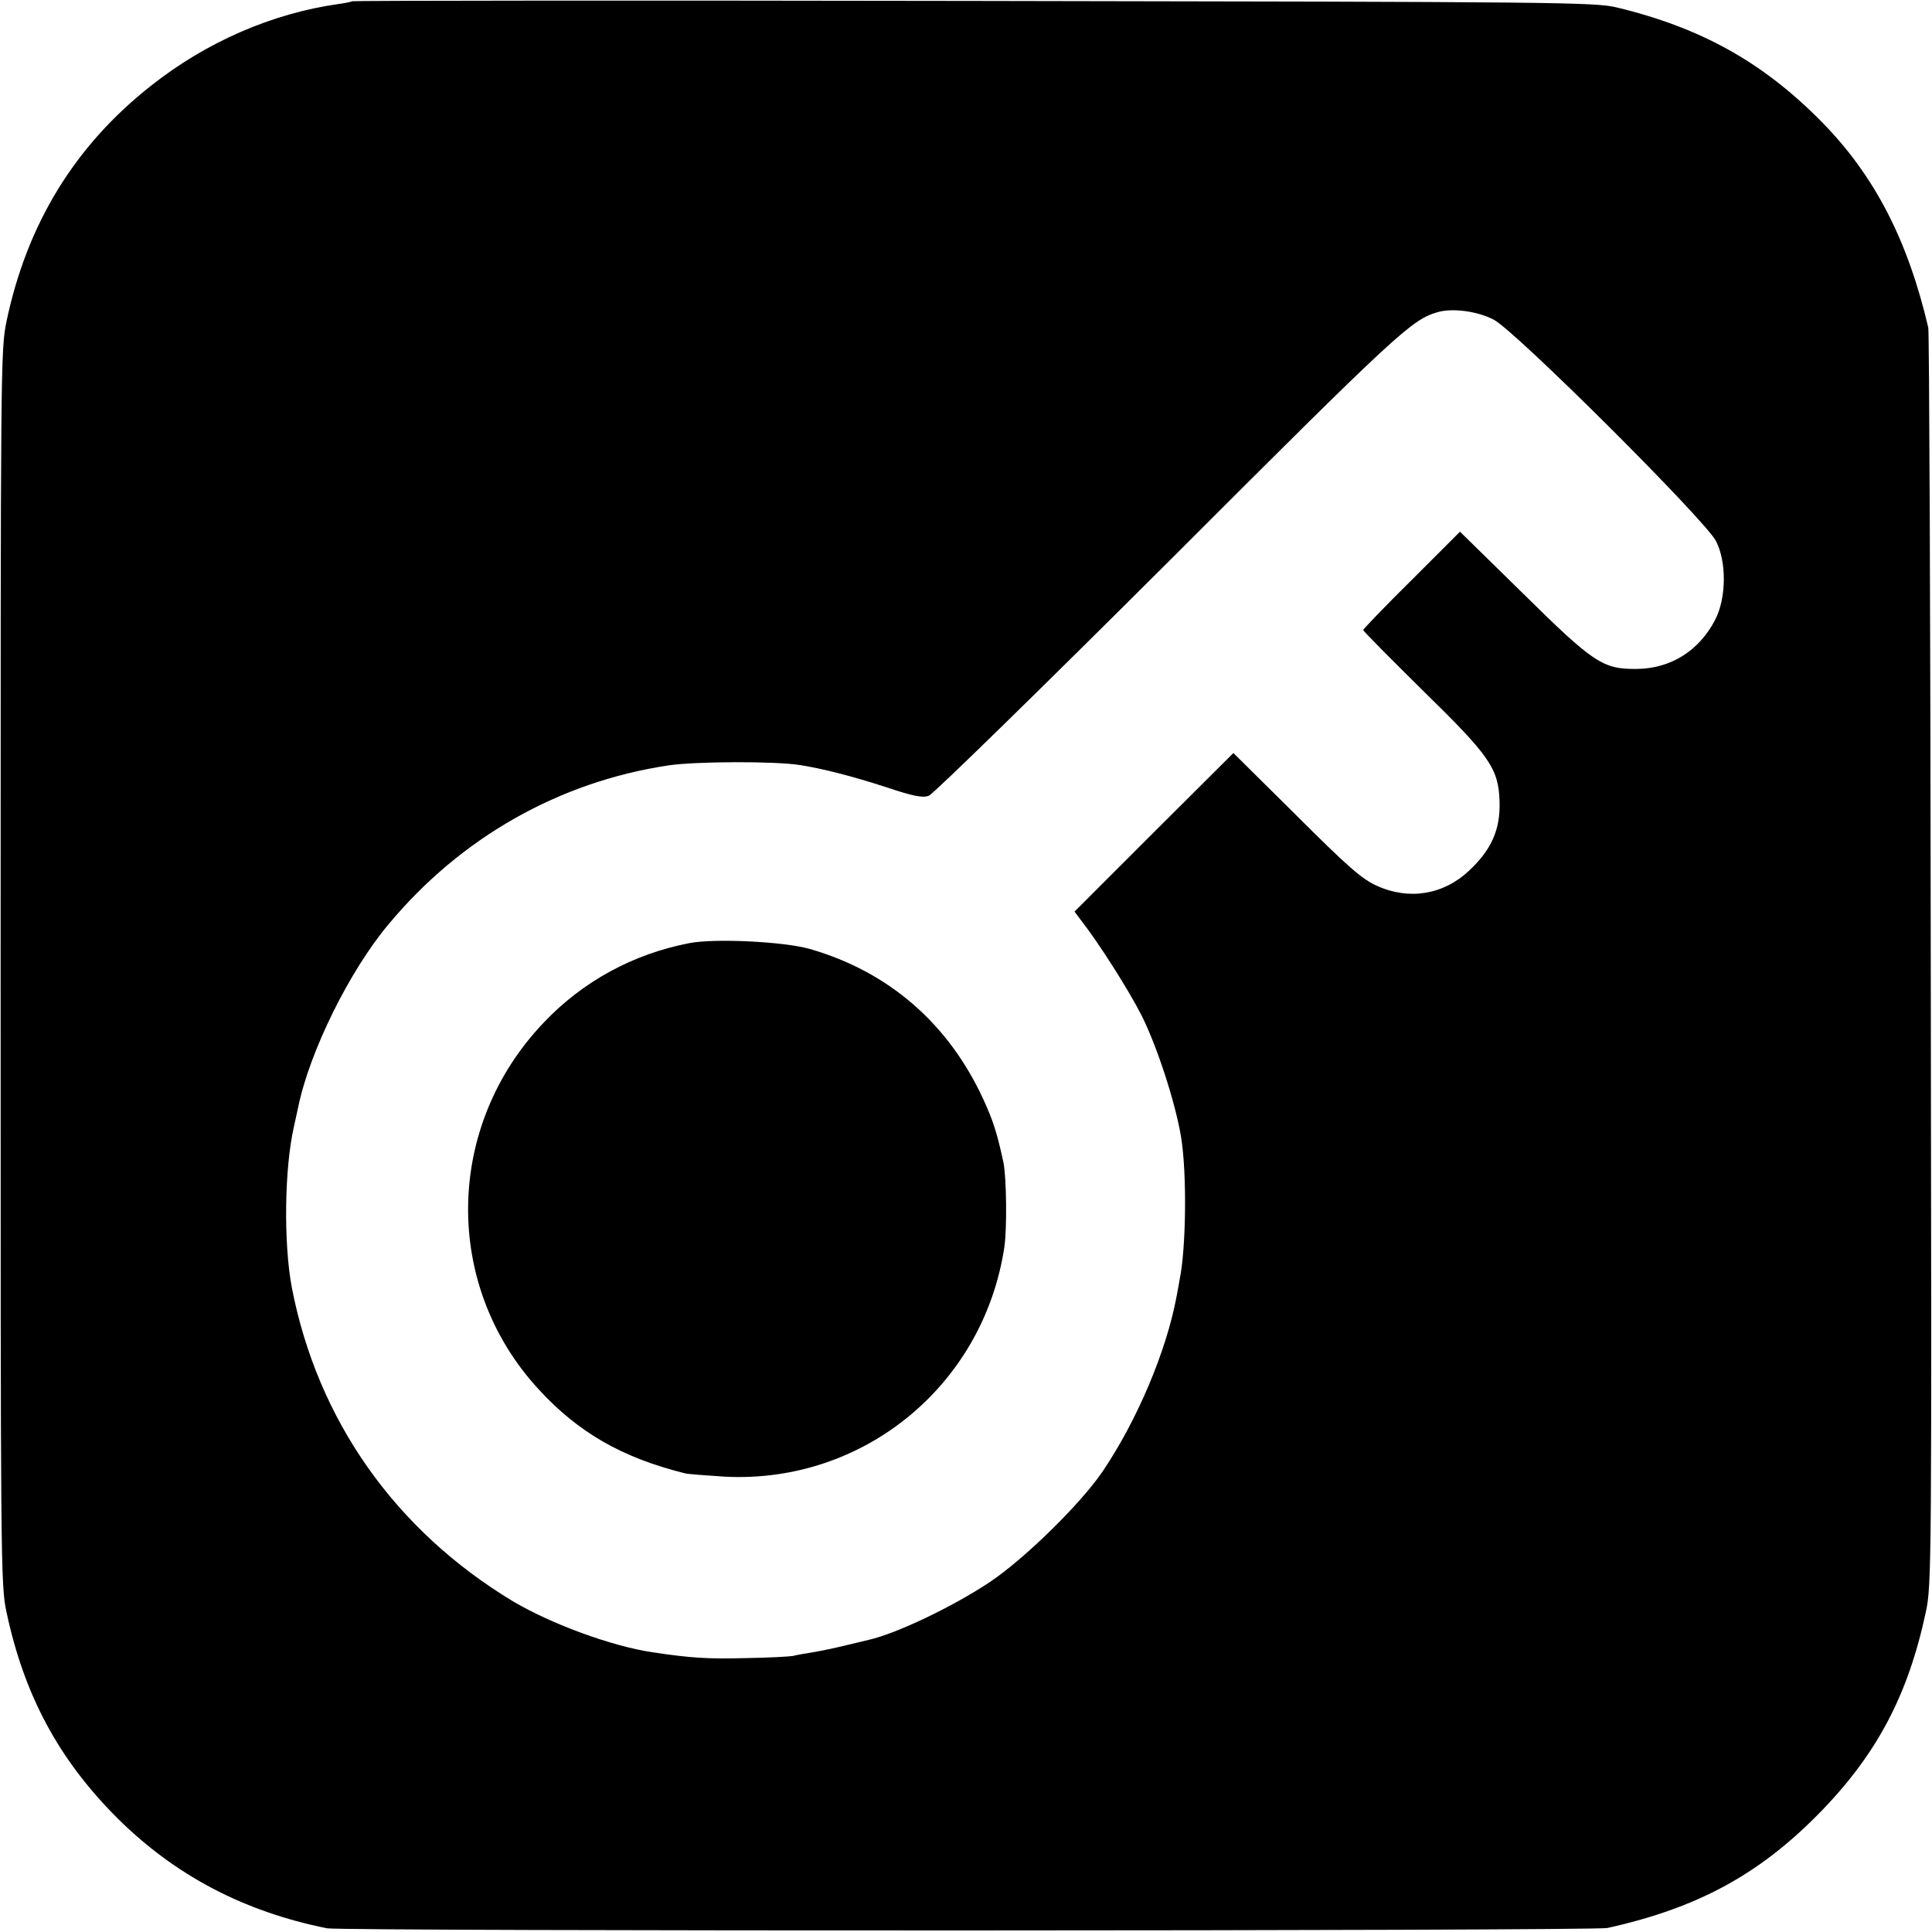 <?xml version="1.0" standalone="no"?>
<!DOCTYPE svg PUBLIC "-//W3C//DTD SVG 20010904//EN"
 "http://www.w3.org/TR/2001/REC-SVG-20010904/DTD/svg10.dtd">
<svg version="1.0" xmlns="http://www.w3.org/2000/svg"
 width="625pt" height="625pt" viewBox="0 0 625 625"
 preserveAspectRatio="xMidYMid meet">
<g transform="translate(0,625) scale(0.1,-0.1)"
fill="#000000" stroke="none">
<path d="M1139 6246 c-2 -2 -22 -6 -44 -9 -214 -30 -428 -123 -606 -264 -247
-194 -402 -448 -468 -763 -19 -93 -19 -139 -19 -2090 0 -1926 0 -1998 19
-2085 57 -268 168 -476 358 -666 187 -186 410 -303 679 -357 50 -10 4097 -9
4142 1 289 64 487 171 680 366 189 191 292 384 350 656 19 87 19 153 16 2110
-1 1111 -5 2031 -8 2045 -66 282 -173 491 -344 665 -190 193 -390 305 -664
371 -71 17 -186 18 -2081 21 -1103 2 -2007 1 -2010 -1z m3693 -1030 c69 -35
683 -647 719 -716 35 -67 34 -186 -3 -256 -52 -100 -144 -157 -253 -158 -110
-1 -139 18 -371 247 l-201 197 -156 -156 c-87 -86 -157 -159 -157 -162 0 -4
88 -92 194 -197 215 -210 244 -251 247 -358 3 -90 -26 -156 -99 -224 -83 -78
-195 -96 -299 -48 -47 21 -95 63 -260 228 l-203 201 -257 -256 -257 -257 21
-28 c58 -74 155 -227 196 -308 51 -102 110 -284 128 -395 19 -117 16 -360 -5
-460 -1 -8 -6 -33 -10 -55 -33 -177 -128 -401 -239 -565 -72 -106 -253 -283
-365 -358 -120 -80 -303 -167 -392 -187 -8 -2 -42 -10 -75 -18 -33 -8 -80 -18
-105 -22 -25 -4 -54 -9 -65 -12 -11 -2 -81 -6 -155 -7 -120 -3 -173 0 -300 19
-133 20 -328 92 -451 165 -381 230 -632 586 -715 1015 -27 144 -24 386 7 521
6 27 12 56 14 64 37 179 166 440 292 590 234 281 552 461 906 514 87 13 345
14 425 1 72 -11 173 -37 280 -72 87 -29 118 -35 137 -27 14 5 364 347 778 760
741 741 783 779 867 804 47 14 128 4 182 -24z"/>
<path d="M2230 3199 c-181 -35 -344 -123 -471 -257 -320 -335 -327 -850 -16
-1187 128 -139 268 -220 472 -271 11 -3 70 -7 130 -11 448 -23 836 295 904
742 9 60 7 227 -3 275 -21 97 -33 134 -66 206 -113 244 -306 411 -560 484 -83
24 -307 35 -390 19z"/>
</g>
</svg>

